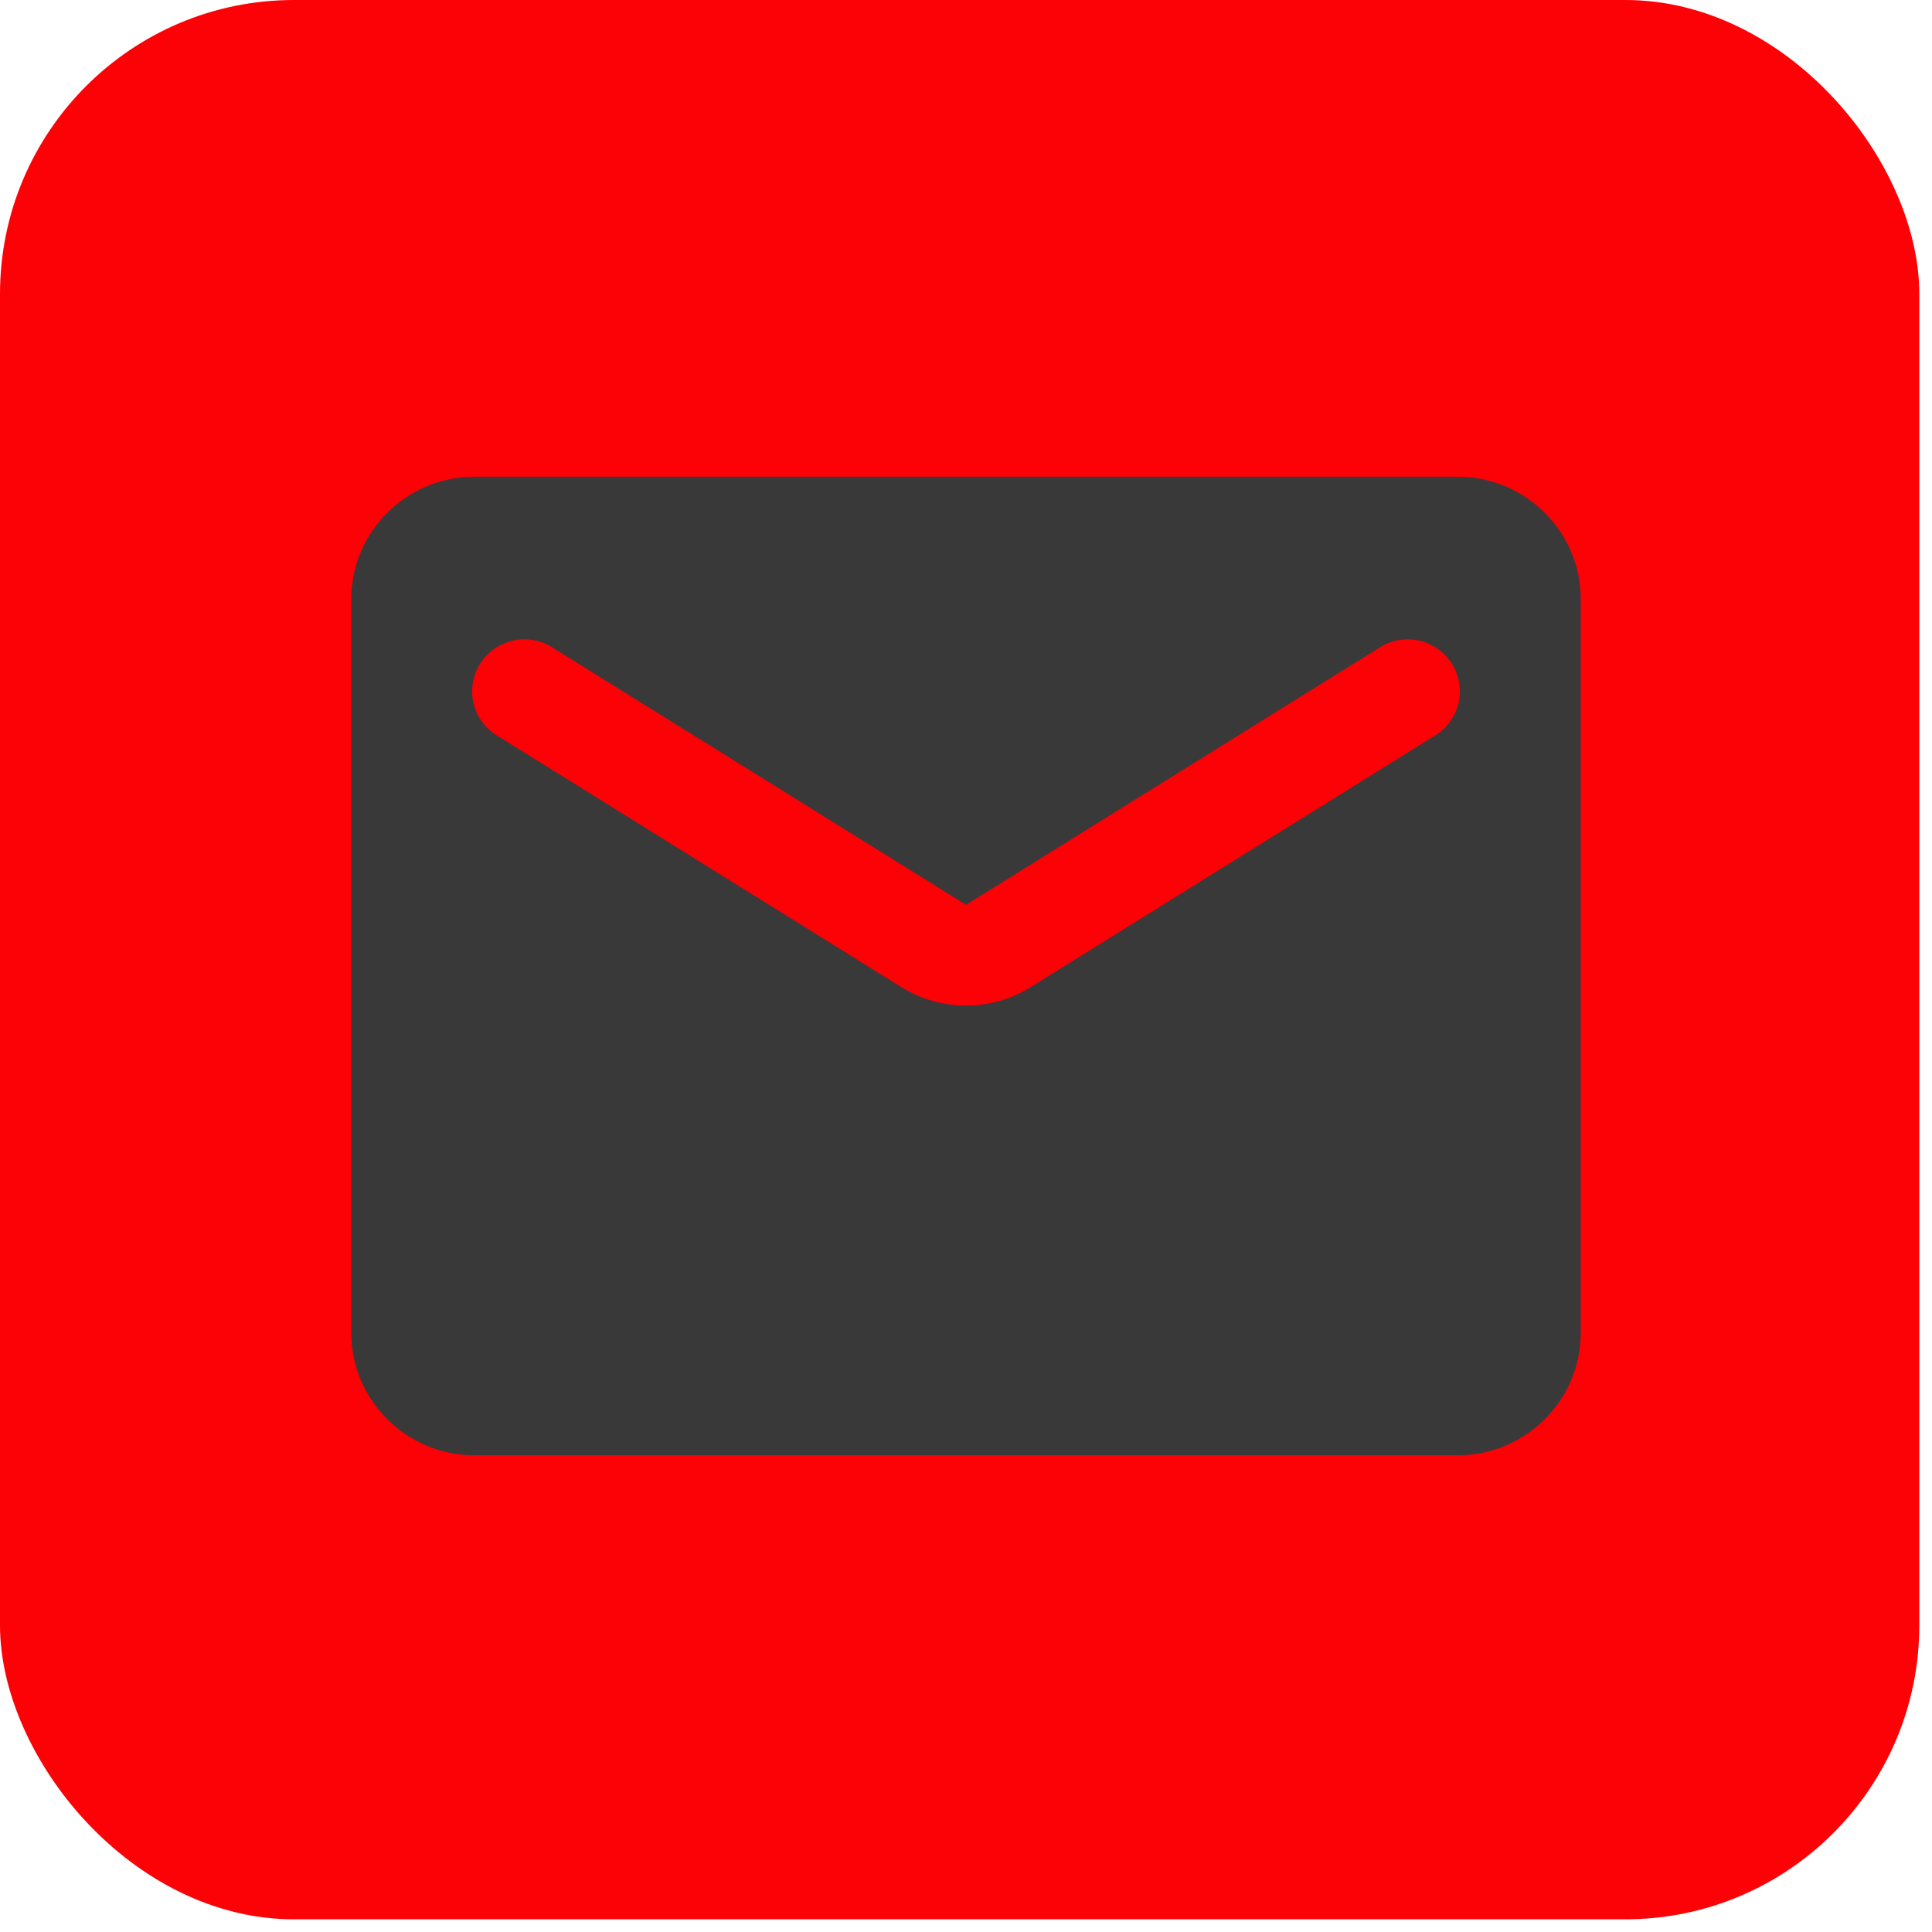 <?xml version="1.0" encoding="UTF-8"?> <svg xmlns="http://www.w3.org/2000/svg" width="77" height="77" viewBox="0 0 77 77" fill="none"><rect width="76.494" height="76.494" rx="11.715" fill="#FC0106"></rect><path d="M58.1 19H18.9C16.205 19 14 21.194 14 23.875V53.125C14 55.806 16.205 58 18.9 58H58.1C60.795 58 63 55.806 63 53.125V23.875C63 21.194 60.795 19 58.1 19ZM57.12 29.359L41.097 39.329C39.505 40.328 37.495 40.328 35.903 39.329L19.88 29.359C19.634 29.222 19.419 29.037 19.248 28.814C19.076 28.592 18.952 28.337 18.882 28.066C18.812 27.794 18.798 27.512 18.842 27.235C18.885 26.958 18.984 26.692 19.133 26.455C19.283 26.217 19.479 26.012 19.71 25.852C19.942 25.692 20.203 25.58 20.479 25.523C20.755 25.467 21.04 25.467 21.316 25.523C21.592 25.579 21.853 25.69 22.085 25.849L38.5 36.062L54.915 25.849C55.147 25.69 55.408 25.579 55.684 25.523C55.961 25.467 56.245 25.467 56.521 25.523C56.797 25.58 57.058 25.692 57.29 25.852C57.521 26.012 57.717 26.217 57.867 26.455C58.016 26.692 58.115 26.958 58.158 27.235C58.202 27.512 58.188 27.794 58.118 28.066C58.048 28.337 57.924 28.592 57.752 28.814C57.581 29.037 57.366 29.222 57.12 29.359Z" fill="#393939"></path></svg> 